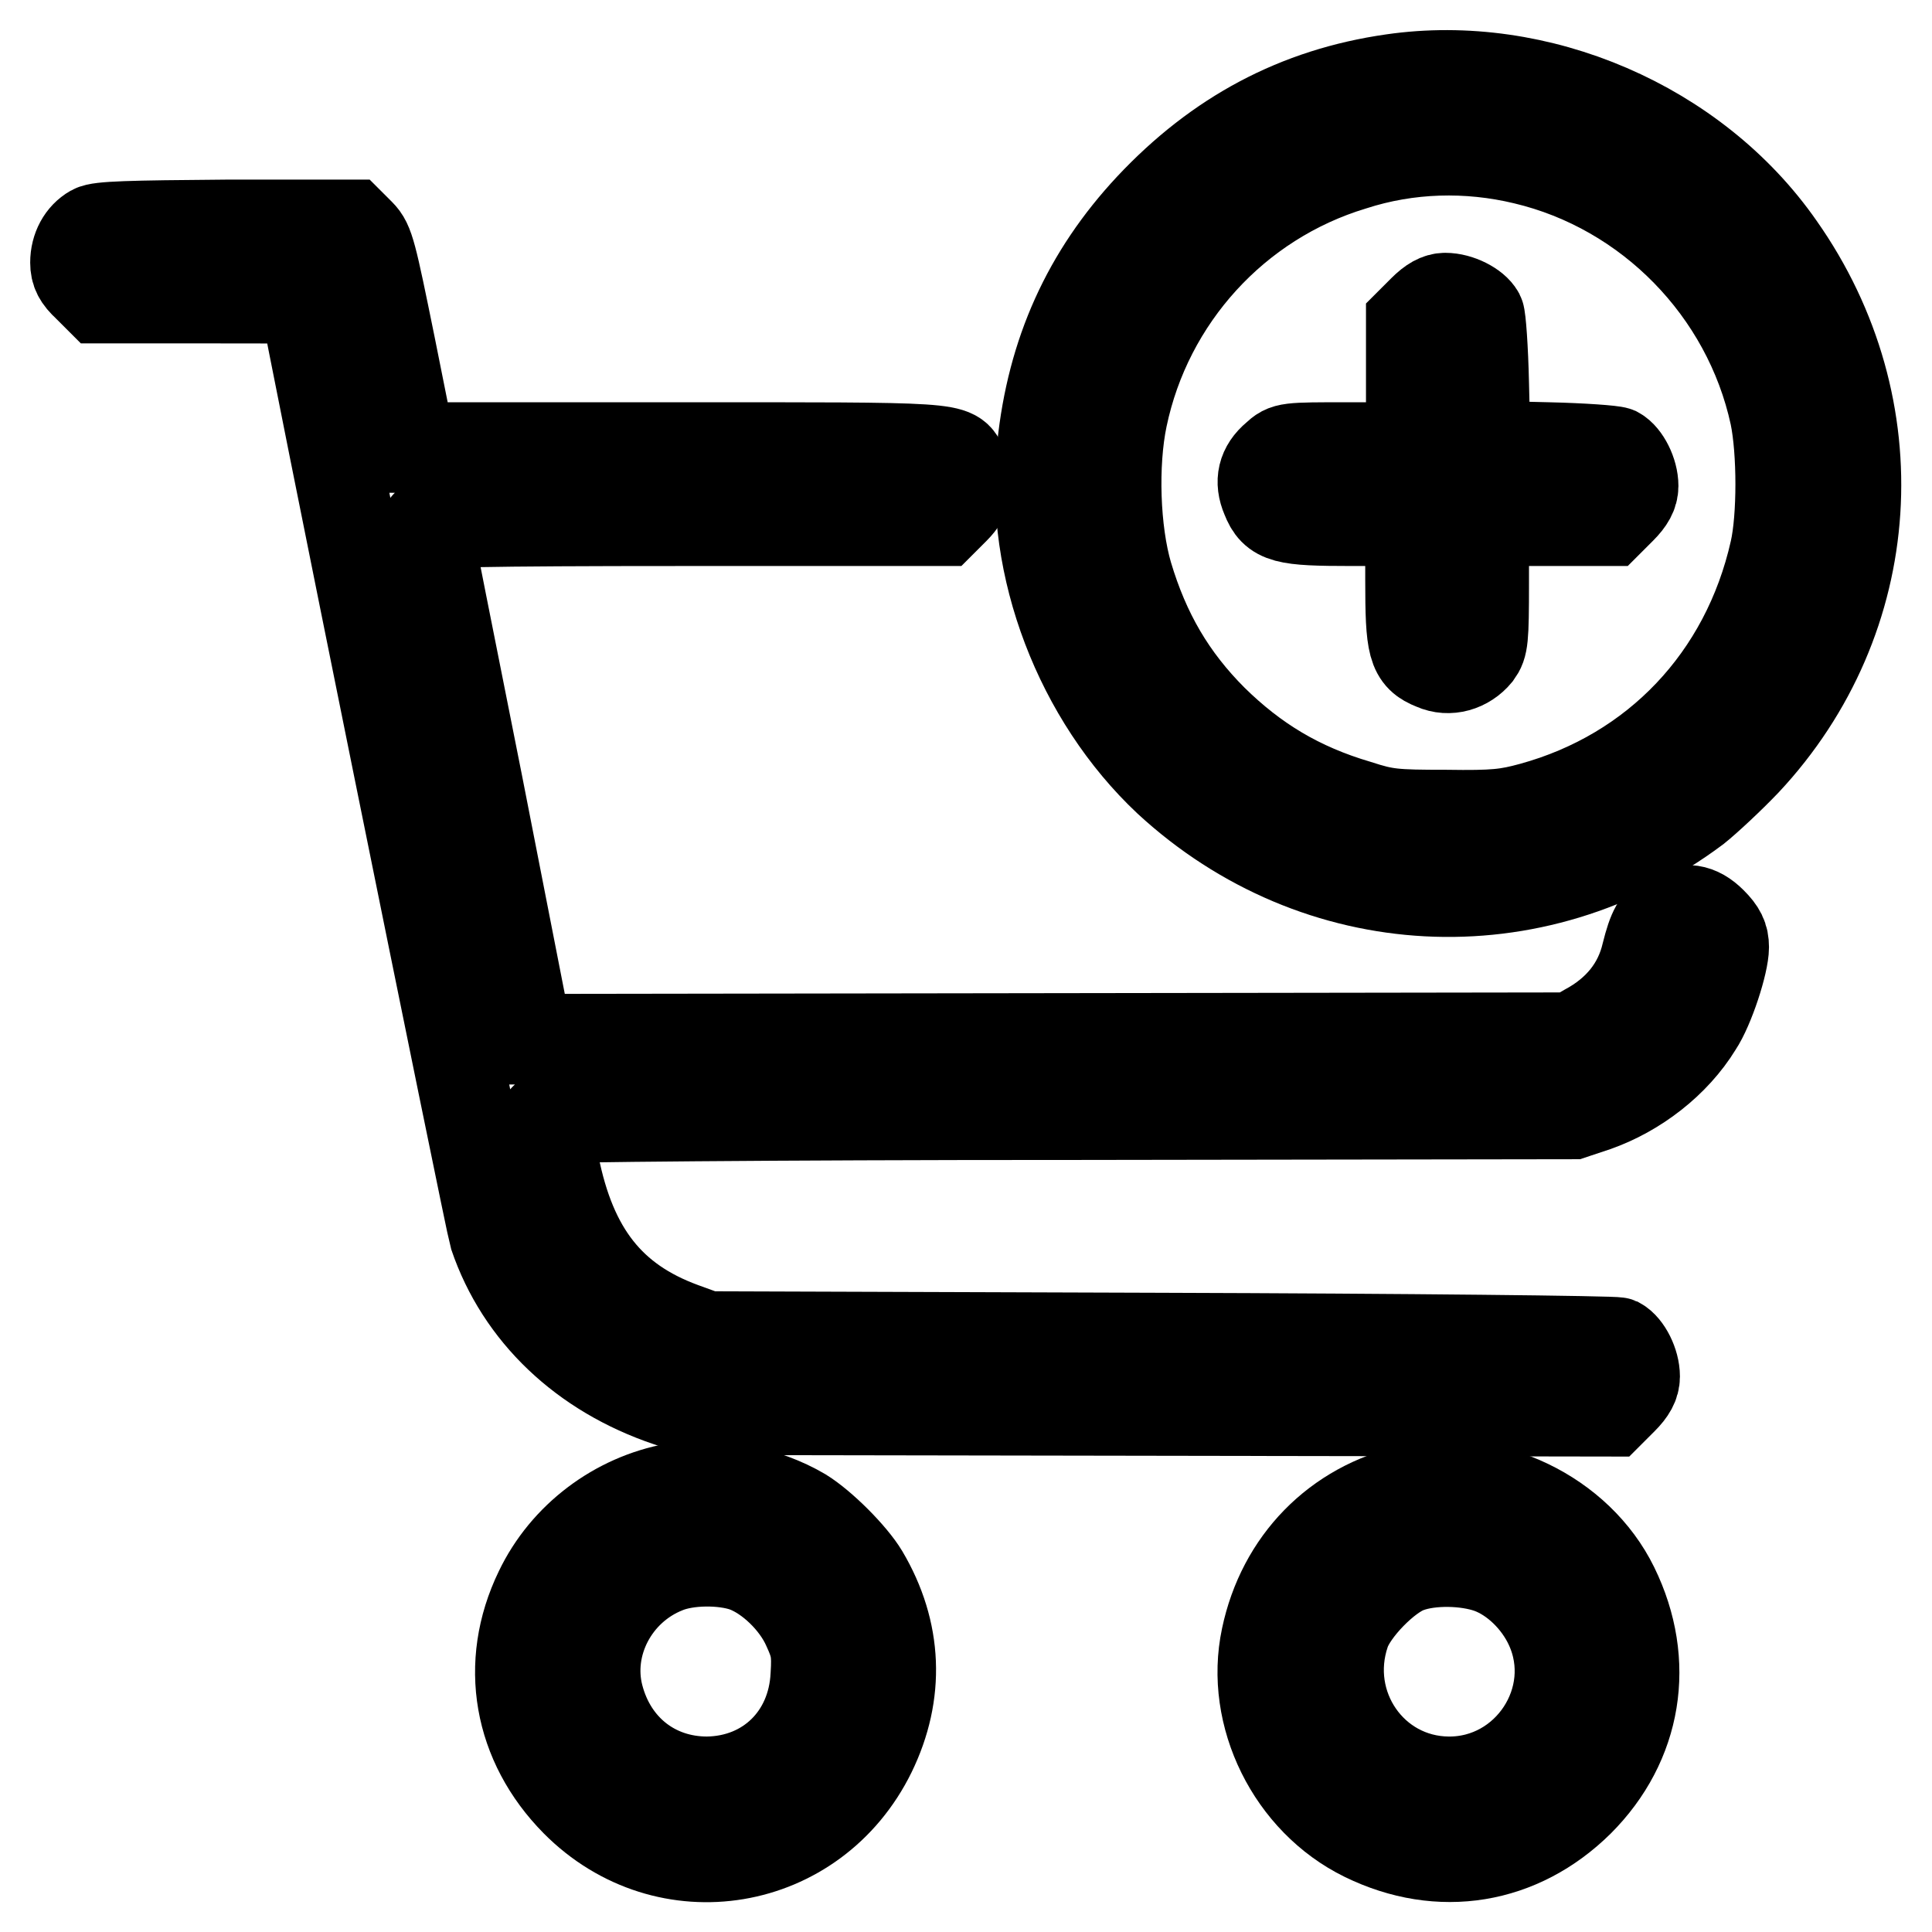 <?xml version="1.0" encoding="utf-8"?>
<!-- Svg Vector Icons : http://www.onlinewebfonts.com/icon -->
<!DOCTYPE svg PUBLIC "-//W3C//DTD SVG 1.1//EN" "http://www.w3.org/Graphics/SVG/1.1/DTD/svg11.dtd">
<svg version="1.1" xmlns="http://www.w3.org/2000/svg" xmlns:xlink="http://www.w3.org/1999/xlink" x="0px" y="0px" viewBox="0 0 256 256" enable-background="new 0 0 256 256" xml:space="preserve">
<g><g><g><path stroke-width="12" fill-opacity="0" stroke="#000000"  d="M184.5,10.5c-12.6,1.8-23.1,7.4-32.1,17c-8.3,8.9-13,19.2-14.3,31.8c-1.7,15.8,5,33.1,16.7,44.1c19.7,18.2,48.5,19.7,69.9,3.7c1.5-1.2,4.5-4,6.6-6.2c17.7-18.9,19.5-46.9,4.5-68.2C224.6,16.6,203.8,7.7,184.5,10.5z M202,21.1c16.5,3.9,29.6,17.3,33.2,33.9c1,4.8,1,13.6,0,18c-3.8,16.9-15.8,29.5-32.2,34c-3.3,0.9-4.9,1.1-11.4,1c-6.9,0-8-0.1-11.7-1.3c-7.8-2.3-13.7-5.9-19.2-11.3c-5.5-5.5-9-11.5-11.3-19.2c-1.7-5.8-2-14.7-0.7-20.9c3.3-15.8,15-28.7,30.5-33.4C186.6,19.5,194.5,19.3,202,21.1z"/><path stroke-width="12" fill-opacity="0" stroke="#000000"  d="M188.6,41.1l-1.6,1.6V51v8.3h-8.3c-8.2,0-8.3,0-9.6,1.2c-1.8,1.5-2.2,3.3-1.3,5.4c1.1,2.8,2.4,3.1,11.3,3.1h7.8v7.8c0,8.9,0.3,10.2,3.1,11.3c2,0.9,4.3,0.2,5.7-1.5c0.8-1.1,0.9-1.8,0.9-9.4V69h8.3h8.3l1.6-1.6c1.1-1.1,1.6-2,1.6-3c0-1.8-1.1-3.9-2.2-4.5c-0.5-0.2-4.6-0.5-9.1-0.6l-8.3-0.2l-0.2-8.3c-0.1-4.6-0.4-8.7-0.6-9.1c-0.6-1.1-2.7-2.2-4.5-2.2C190.6,39.5,189.7,40,188.6,41.1z"/><path stroke-width="12" fill-opacity="0" stroke="#000000"  d="M12.3,30.5c-1.4,0.8-2.3,2.4-2.3,4.3c0,1.2,0.4,2,1.6,3.1l1.6,1.6h13.6c7.5,0,13.6,0,13.6,0.1c0,1.1,24.6,122.5,25.1,124.1c3.5,10.3,11.8,18.2,23.1,22l3.2,1.1l60.8,0.1l60.8,0.1l1.6-1.6c1.1-1.1,1.6-2,1.6-3c0-1.8-1.1-3.9-2.2-4.5c-0.5-0.2-27.8-0.5-60.8-0.6l-59.9-0.2l-3.3-1.2c-9.5-3.5-14.7-10-17-21.6c-0.6-3.1-1.2-5.9-1.2-6.1c0-0.2,30.7-0.5,68.1-0.5l68.1-0.1l3-1c5.4-1.9,10.5-5.8,13.5-10.7c1.6-2.4,3.5-8.3,3.5-10.4c0-1.3-0.4-2.1-1.6-3.3c-1.8-1.8-3.5-2-5.7-0.9c-1.5,0.8-2.1,1.9-2.9,5.1c-1,4.3-3.7,7.7-8,10l-1.9,1.1l-69.2,0.1l-69.2,0.1L63.3,104c-3.7-18.6-6.8-34.1-6.8-34.4c0-0.4,7.1-0.6,34.2-0.6h34.2l1.6-1.6c1.7-1.7,2-3.4,1-5.6c-1.2-2.6-0.1-2.5-38.1-2.5h-35l-2.7-13.5c-2.5-12.3-2.8-13.6-4-14.8l-1.2-1.2H30C17.1,29.9,13.2,30,12.3,30.5z"/><path stroke-width="12" fill-opacity="0" stroke="#000000"  d="M89.4,197.2c-7.7,1.4-14.5,6.5-17.9,13.6c-4.7,9.7-2.8,20.2,4.8,27.9c12,12.1,31.6,8.8,39.1-6.5c3.8-7.8,3.5-16-1-23.6c-1.5-2.5-5.5-6.5-8.1-8.1C101.4,197.6,94.7,196.3,89.4,197.2z M98.7,207.6c3.3,1.2,6.8,4.6,8.3,8c1.1,2.4,1.3,3.3,1.1,6.4c-0.4,8.2-6.4,14-14.4,14.1c-7,0-12.6-4.4-14.4-11.3c-1.8-6.9,2.1-14.3,8.9-17C91.1,206.6,95.8,206.6,98.7,207.6z"/><path stroke-width="12" fill-opacity="0" stroke="#000000"  d="M187,197.4c-9.9,2.2-17.1,9.6-19.2,19.6c-2.2,10.3,3.4,21.6,13,26.3c10,4.9,20.6,3.1,28.4-4.6c7.7-7.7,9.5-18.4,4.6-28.4C209.1,200.7,197.4,195.1,187,197.4z M197.4,207.8c3.3,1.2,6.4,4.2,8,7.7c4.4,9.6-2.9,20.7-13.5,20.6c-10.1-0.1-17-10.1-13.7-19.8c1-3,5.5-7.6,8.4-8.6C189.6,206.6,194.3,206.7,197.4,207.8z"/></g></g></g>
</svg>